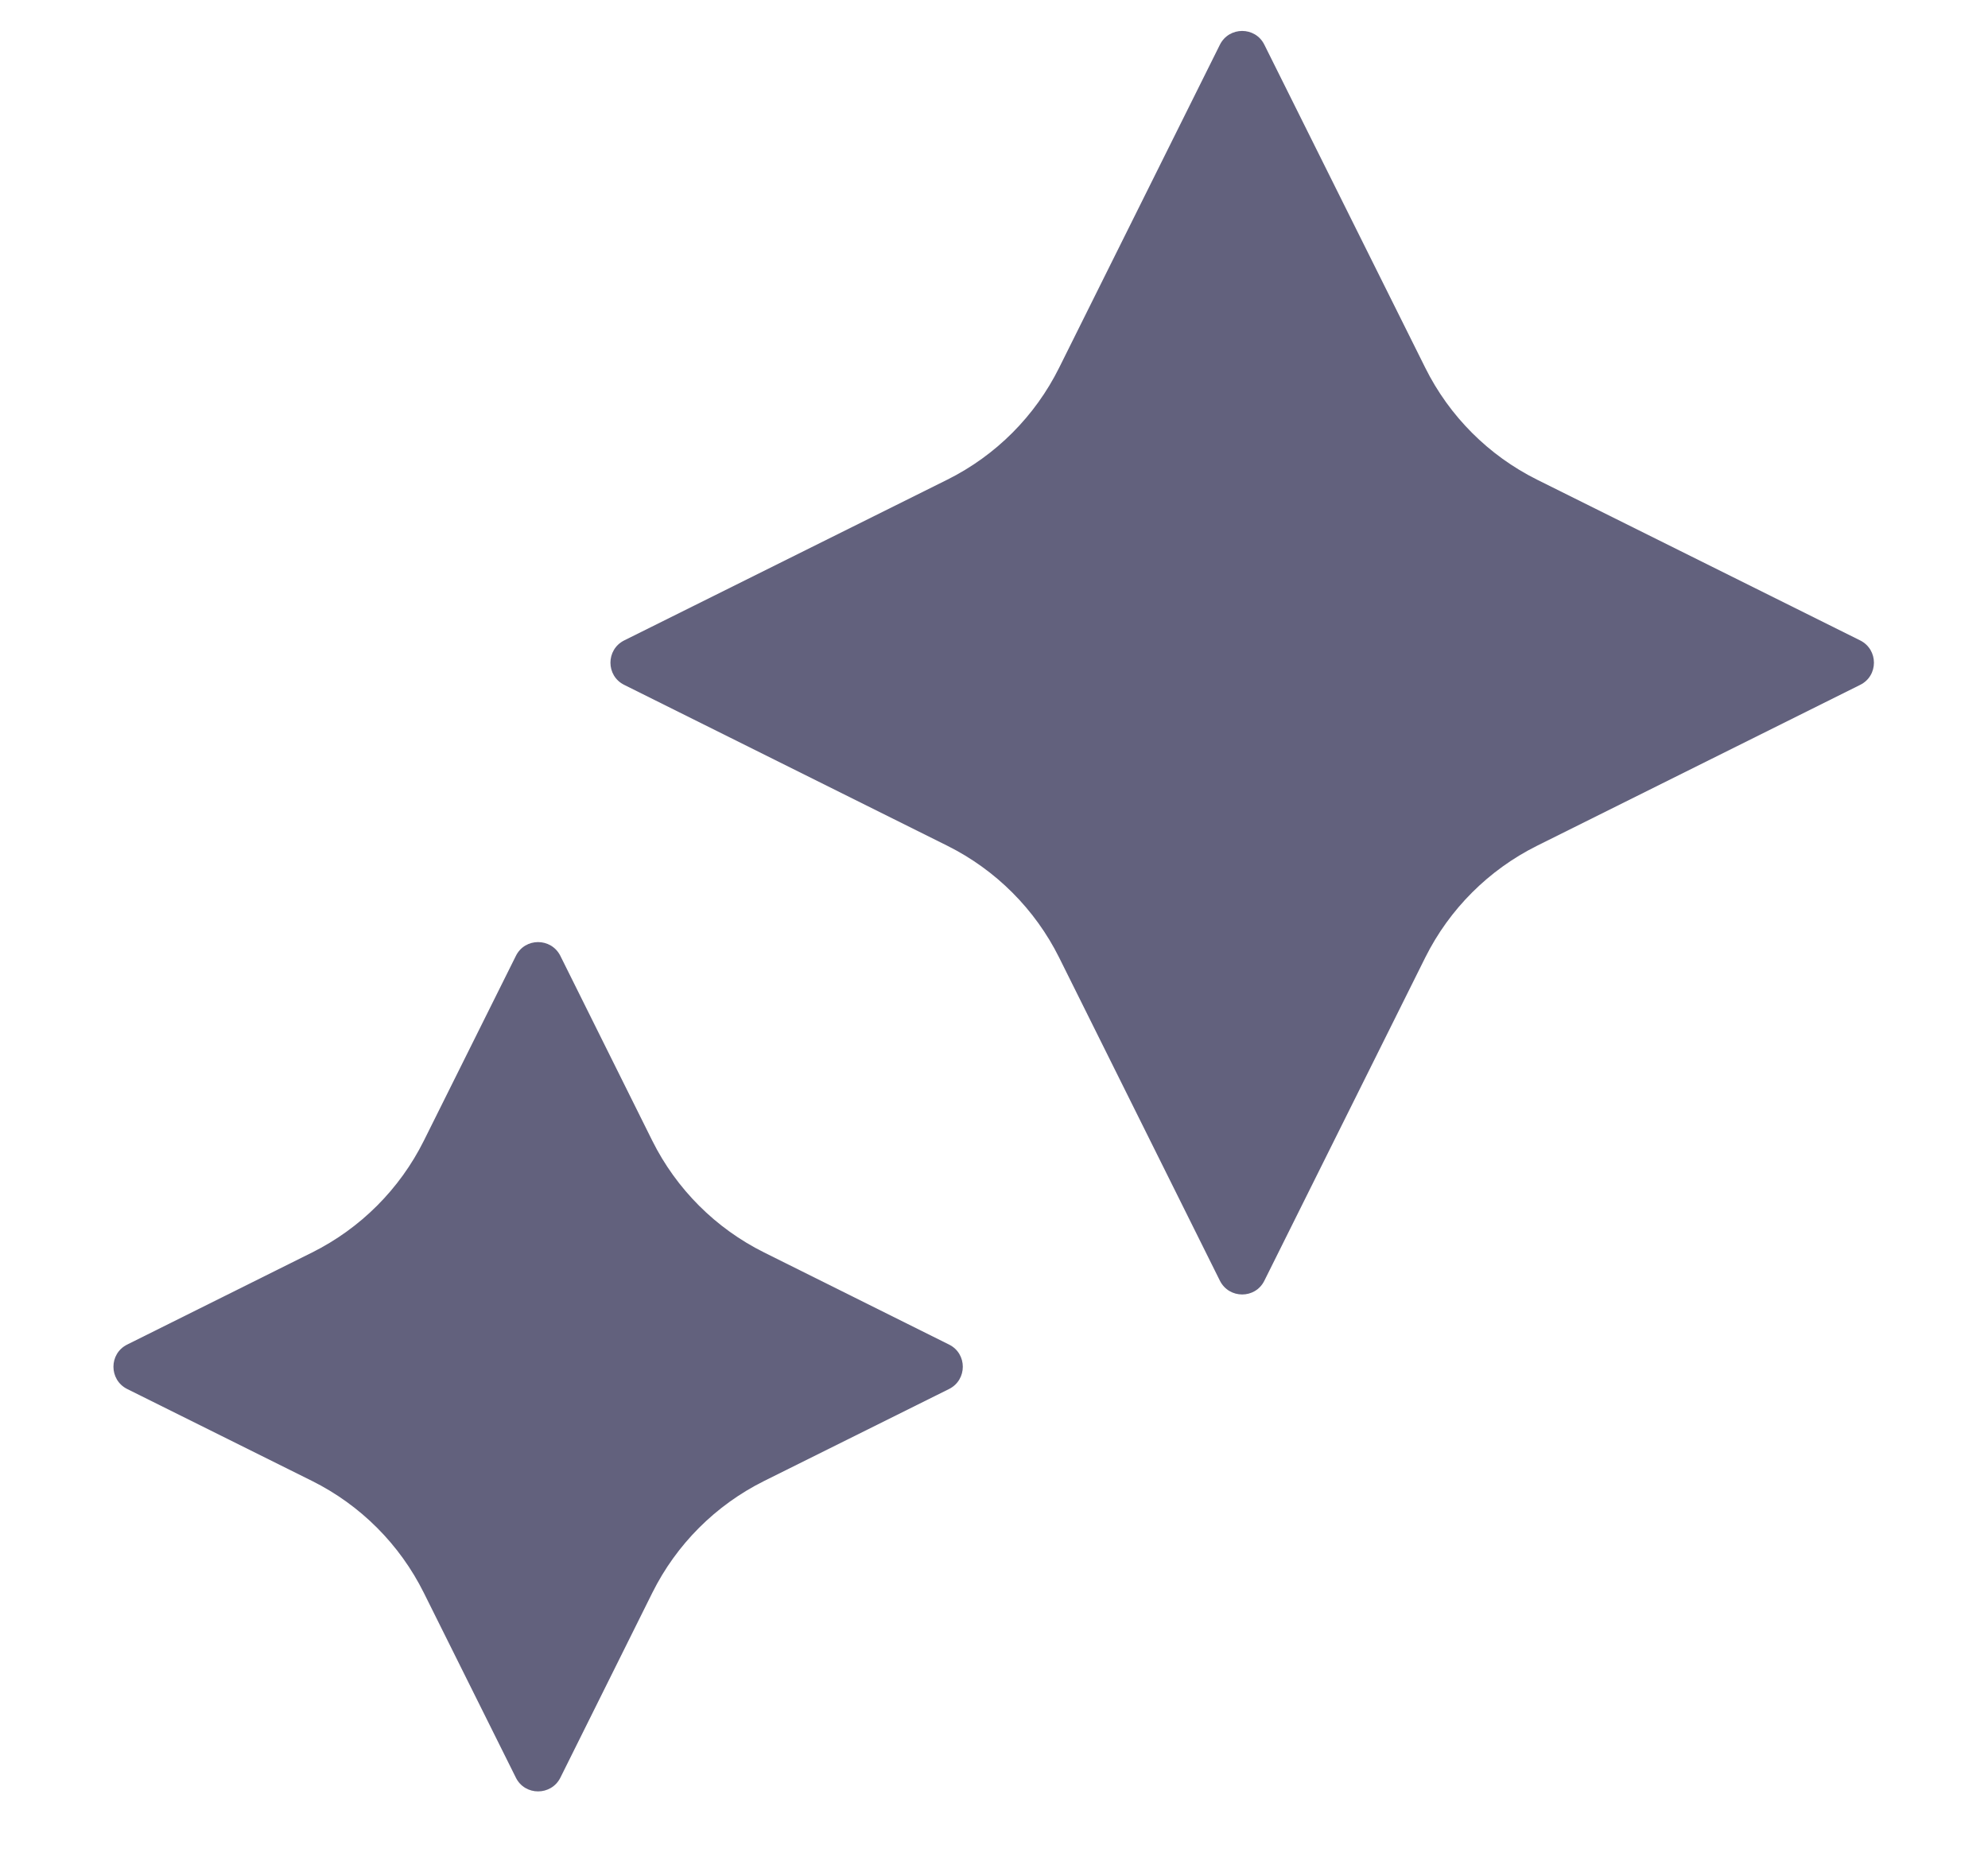 <svg width="16" height="15" viewBox="0 0 16 15" fill="none" xmlns="http://www.w3.org/2000/svg">
    <path d="M9.818 0.36C9.892 0.212 10.103 0.212 10.176 0.36L11.471 2.96C11.665 3.35 11.981 3.666 12.37 3.86L14.971 5.154C15.119 5.228 15.119 5.439 14.971 5.512L12.37 6.807C11.981 7.001 11.665 7.317 11.471 7.706L10.176 10.307C10.103 10.455 9.892 10.455 9.818 10.307L8.524 7.706C8.33 7.317 8.014 7.001 7.625 6.807L5.024 5.512C4.876 5.439 4.876 5.228 5.024 5.154L7.625 3.86C8.014 3.666 8.33 3.35 8.524 2.96L9.818 0.36Z" fill="#62617D"/>
    <path d="M4.152 7.693C4.225 7.545 4.436 7.545 4.51 7.693L5.25 9.181C5.444 9.57 5.76 9.886 6.15 10.08L7.638 10.821C7.786 10.894 7.786 11.105 7.638 11.179L6.15 11.919C5.76 12.113 5.444 12.429 5.25 12.819L4.51 14.307C4.436 14.454 4.225 14.454 4.152 14.307L3.411 12.819C3.217 12.429 2.901 12.113 2.512 11.919L1.024 11.179C0.876 11.105 0.876 10.894 1.024 10.821L2.512 10.08C2.901 9.886 3.217 9.57 3.411 9.181L4.152 7.693Z" fill="#62617D"/>
</svg>
